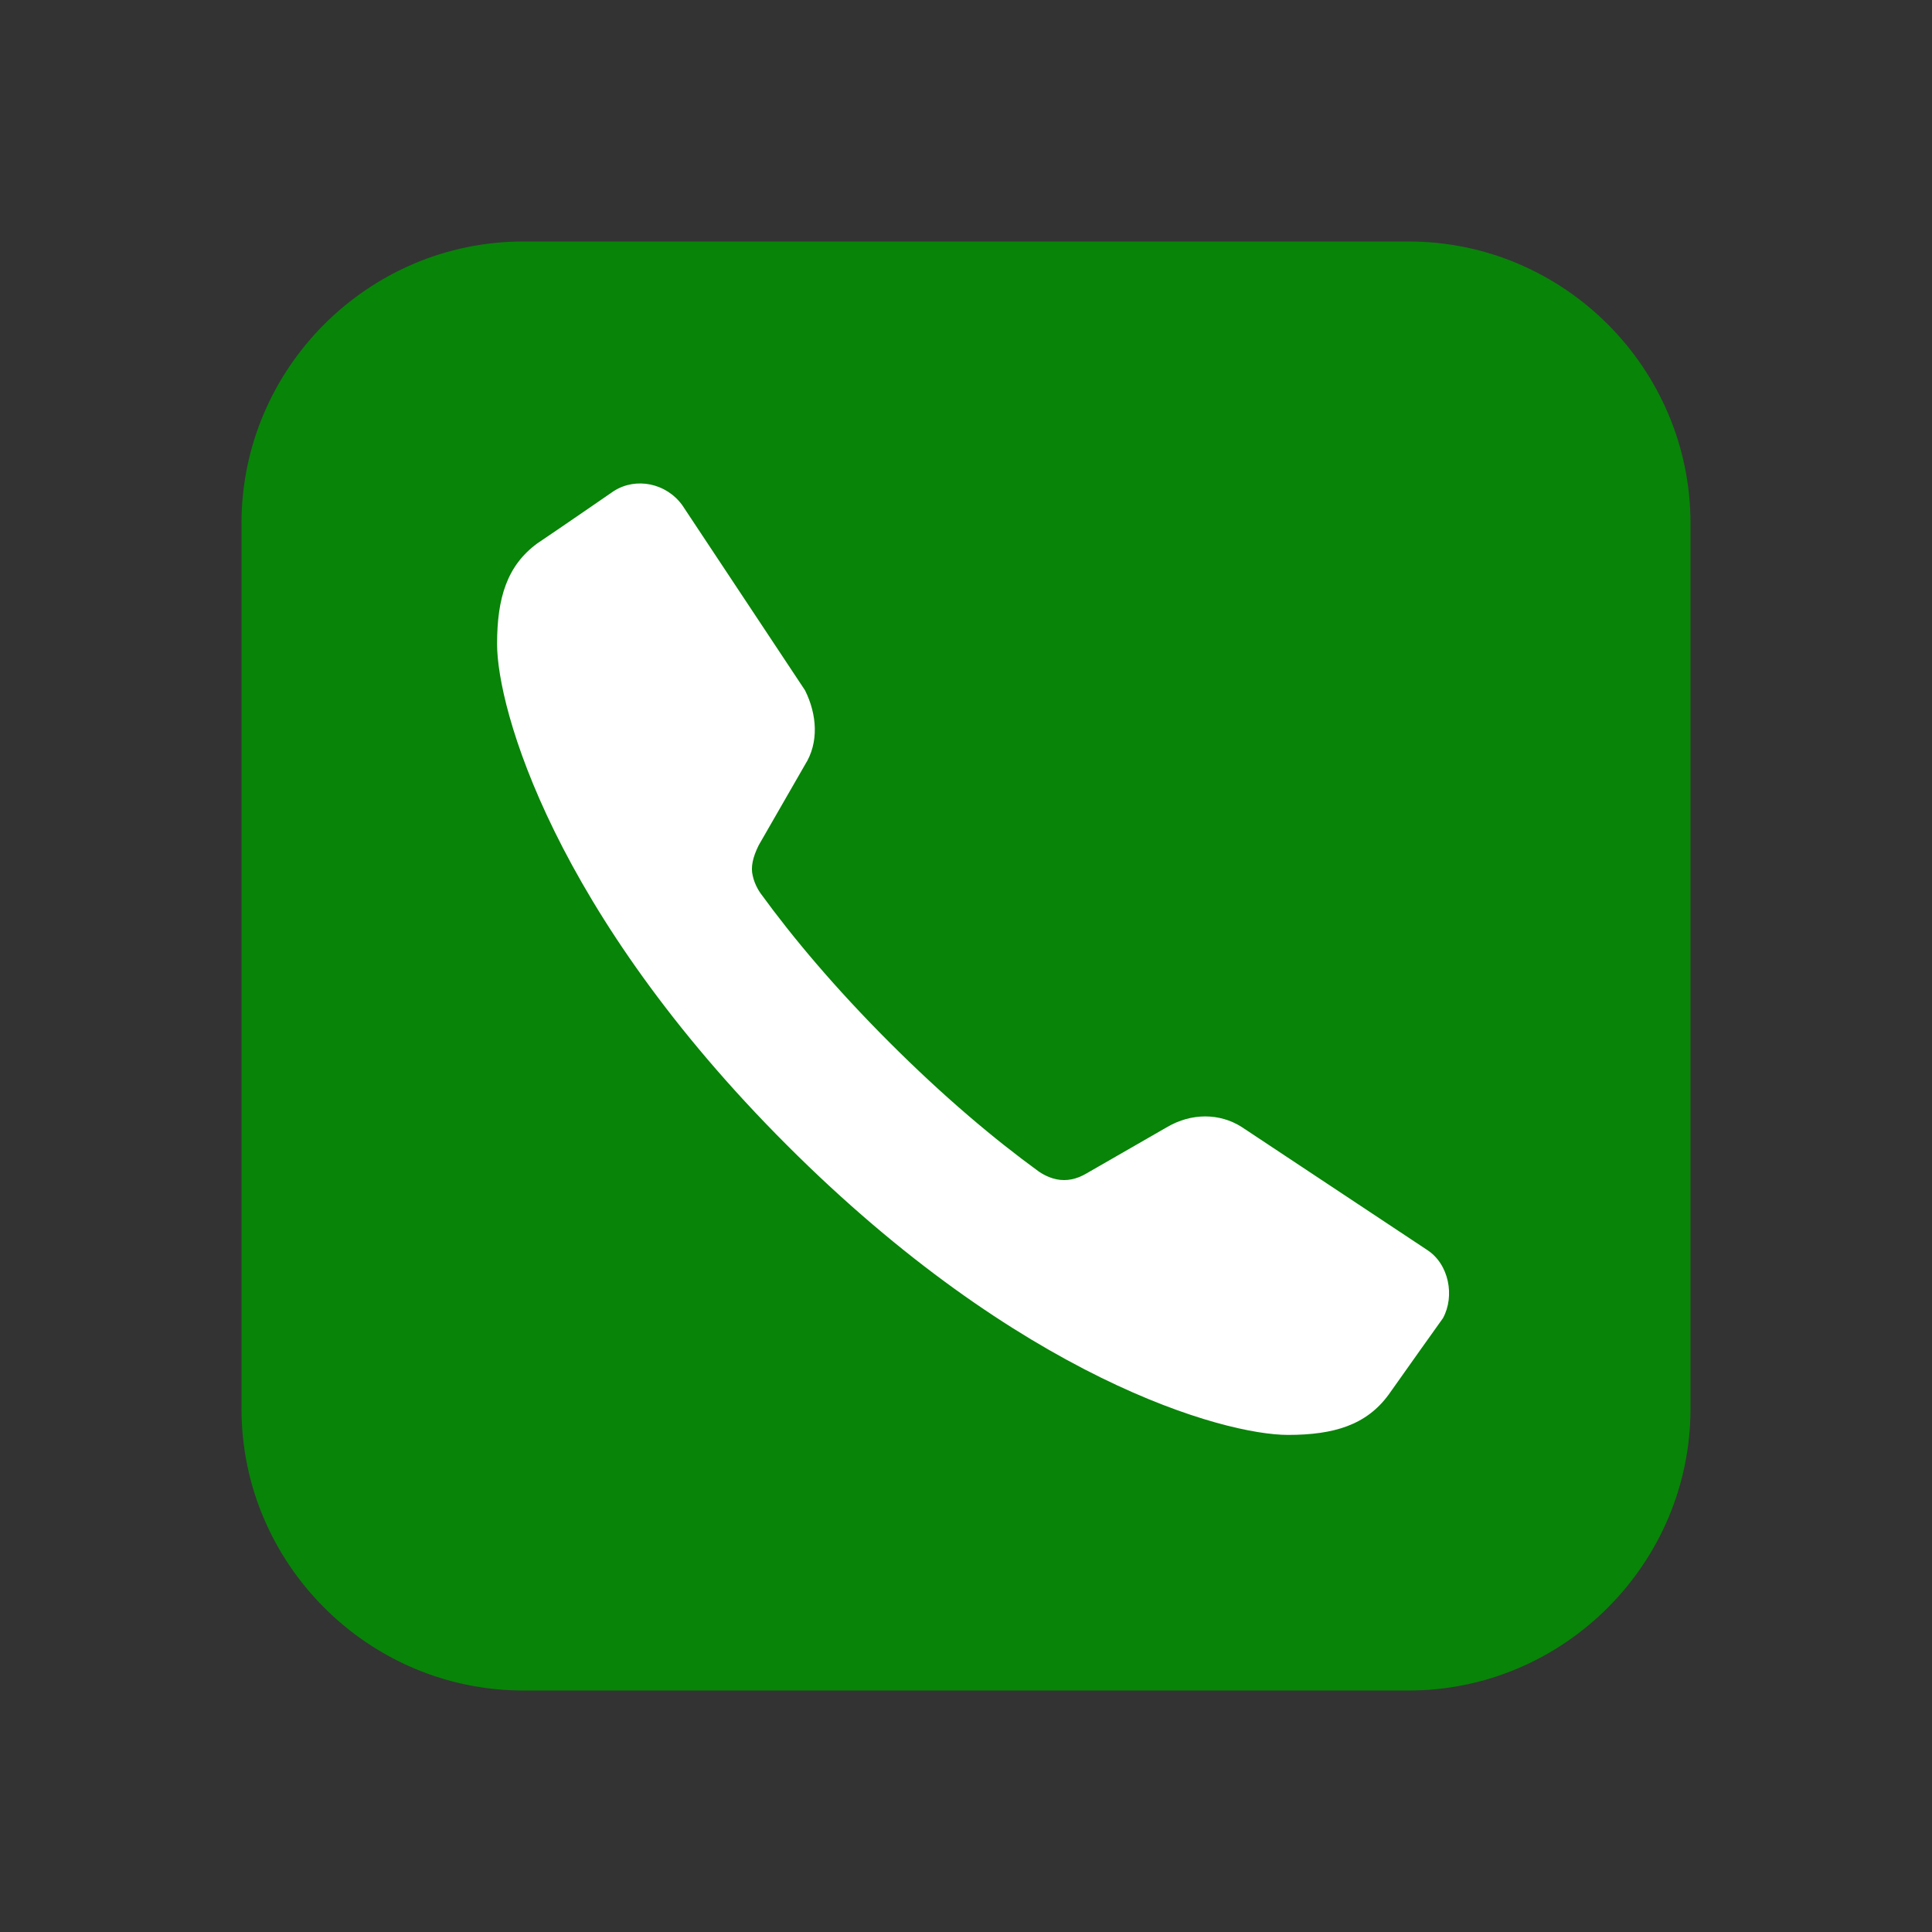 <?xml version="1.0" encoding="utf-8"?>
<!-- Generator: Adobe Illustrator 28.0.0, SVG Export Plug-In . SVG Version: 6.00 Build 0)  -->
<svg version="1.1" id="Layer_1" xmlns="http://www.w3.org/2000/svg" xmlns:xlink="http://www.w3.org/1999/xlink" x="0px" y="0px"
	 viewBox="0 0 96 96" style="enable-background:new 0 0 96 96;" xml:space="preserve">
<rect x="0" y="0" width="96" height="96" fill="#333333" stroke="none"/>
<style type="text/css">
	.st0{fill:#088408;}
	.st1{fill:#FFFFFF;}
</style>
<path class="st0" d="M26,84h44c7.7,0,14-6.3,14-14V26c0-7.7-6.3-14-14-14H26c-7.7,0-14,6.3-14,14v44C12,77.7,18.3,84,26,84z"/>
<path class="st1" d="M70.9,62.1L61.7,56c-1.1-0.7-2.5-0.7-3.7,0c0,0,0,0-4,2.3c-0.5,0.3-1,0.4-1.5,0.3c-0.5-0.1-0.9-0.4-0.9-0.4
	c-2.2-1.6-4.7-3.7-7.4-6.4c-2.7-2.7-4.8-5.2-6.4-7.4c0,0-0.3-0.4-0.4-0.9c-0.1-0.4,0-0.9,0.3-1.5c2.3-4,2.3-4,2.3-4
	c0.7-1.1,0.6-2.5,0-3.7l-6.1-9.2c-0.8-1.1-2.3-1.4-3.4-0.7c0,0-2.9,2-3.8,2.6c-1.5,1.1-2,2.7-2,5c0,3.2,2.8,13.3,14.4,24.9l0,0l0,0
	l0,0l0,0c11.6,11.6,21.7,14.4,24.9,14.4c2.3,0,3.9-0.5,5-2c0.7-1,2.7-3.8,2.7-3.8C72.3,64.4,72,62.8,70.9,62.1z"/>
</svg>
